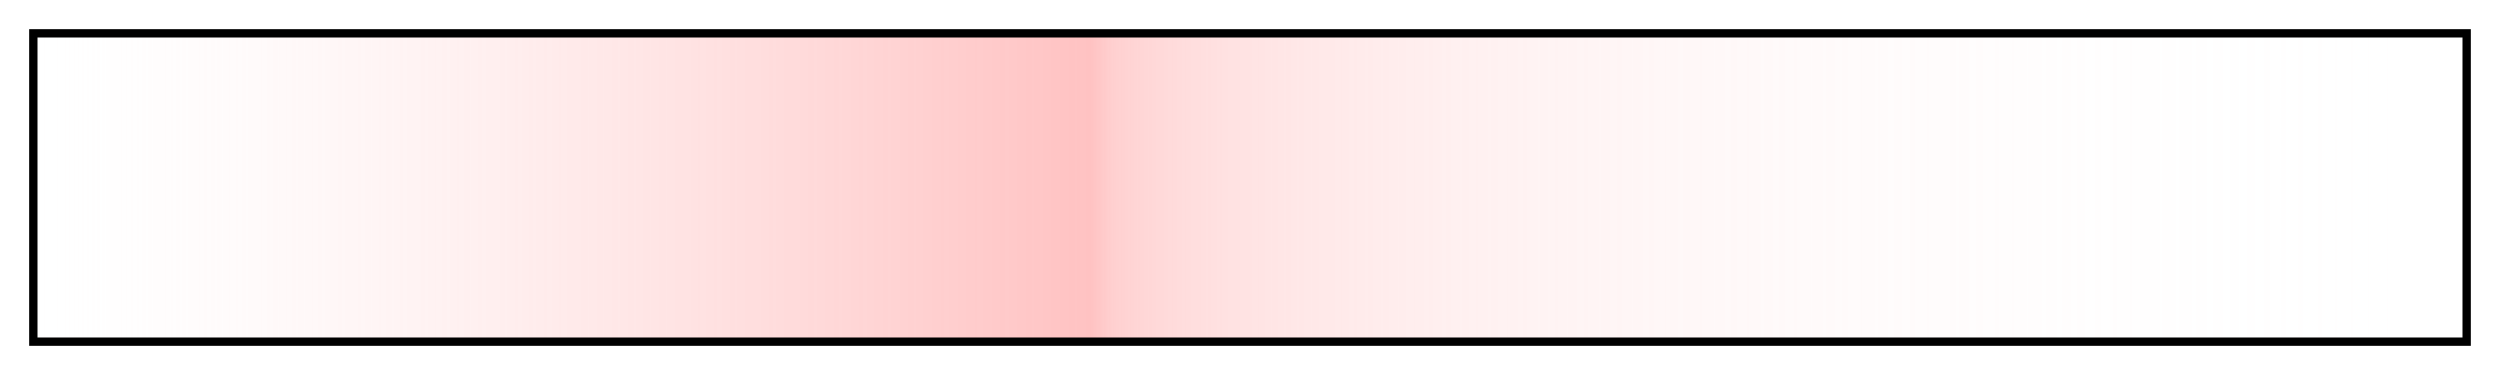 <?xml version="1.0" encoding="UTF-8"?>
<svg xmlns="http://www.w3.org/2000/svg" version="1.1" width="300px" height="45px" viewBox="0 0 300 45">
  <g>
    <defs>
      <linearGradient id="Flare Rays Radial 2" gradientUnits="objectBoundingBox" spreadMethod="pad" x1="0%" x2="100%" y1="0%" y2="0%">
        <stop offset="0.00%" stop-color="rgb(255,255,255)" stop-opacity="0"/>
        <stop offset="0.99%" stop-color="rgb(255,250,250)" stop-opacity="0.029"/>
        <stop offset="1.97%" stop-color="rgb(255,246,246)" stop-opacity="0.051"/>
        <stop offset="2.96%" stop-color="rgb(255,243,243)" stop-opacity="0.07"/>
        <stop offset="3.95%" stop-color="rgb(255,240,240)" stop-opacity="0.089"/>
        <stop offset="4.93%" stop-color="rgb(255,237,237)" stop-opacity="0.106"/>
        <stop offset="5.92%" stop-color="rgb(255,234,234)" stop-opacity="0.122"/>
        <stop offset="6.91%" stop-color="rgb(255,231,231)" stop-opacity="0.139"/>
        <stop offset="7.89%" stop-color="rgb(255,229,229)" stop-opacity="0.154"/>
        <stop offset="8.88%" stop-color="rgb(255,226,226)" stop-opacity="0.169"/>
        <stop offset="9.86%" stop-color="rgb(255,224,224)" stop-opacity="0.184"/>
        <stop offset="10.85%" stop-color="rgb(255,221,221)" stop-opacity="0.199"/>
        <stop offset="11.84%" stop-color="rgb(255,219,219)" stop-opacity="0.213"/>
        <stop offset="12.82%" stop-color="rgb(255,216,216)" stop-opacity="0.227"/>
        <stop offset="13.81%" stop-color="rgb(255,214,214)" stop-opacity="0.241"/>
        <stop offset="14.80%" stop-color="rgb(255,212,212)" stop-opacity="0.254"/>
        <stop offset="15.78%" stop-color="rgb(255,209,209)" stop-opacity="0.268"/>
        <stop offset="16.77%" stop-color="rgb(255,207,207)" stop-opacity="0.281"/>
        <stop offset="17.76%" stop-color="rgb(255,205,205)" stop-opacity="0.294"/>
        <stop offset="18.74%" stop-color="rgb(255,203,203)" stop-opacity="0.307"/>
        <stop offset="19.73%" stop-color="rgb(255,201,201)" stop-opacity="0.32"/>
        <stop offset="20.72%" stop-color="rgb(255,198,198)" stop-opacity="0.333"/>
        <stop offset="21.70%" stop-color="rgb(255,196,196)" stop-opacity="0.345"/>
        <stop offset="22.69%" stop-color="rgb(255,194,194)" stop-opacity="0.358"/>
        <stop offset="23.68%" stop-color="rgb(255,192,192)" stop-opacity="0.37"/>
        <stop offset="24.66%" stop-color="rgb(255,190,190)" stop-opacity="0.382"/>
        <stop offset="25.65%" stop-color="rgb(255,188,188)" stop-opacity="0.394"/>
        <stop offset="26.64%" stop-color="rgb(255,186,186)" stop-opacity="0.406"/>
        <stop offset="27.62%" stop-color="rgb(255,184,184)" stop-opacity="0.418"/>
        <stop offset="28.61%" stop-color="rgb(255,182,182)" stop-opacity="0.43"/>
        <stop offset="29.59%" stop-color="rgb(255,180,180)" stop-opacity="0.442"/>
        <stop offset="30.58%" stop-color="rgb(255,178,178)" stop-opacity="0.454"/>
        <stop offset="31.57%" stop-color="rgb(255,176,176)" stop-opacity="0.466"/>
        <stop offset="32.55%" stop-color="rgb(255,174,174)" stop-opacity="0.477"/>
        <stop offset="33.54%" stop-color="rgb(255,172,172)" stop-opacity="0.488"/>
        <stop offset="34.53%" stop-color="rgb(255,170,170)" stop-opacity="0.5"/>
        <stop offset="35.51%" stop-color="rgb(255,168,168)" stop-opacity="0.511"/>
        <stop offset="36.50%" stop-color="rgb(255,166,166)" stop-opacity="0.523"/>
        <stop offset="37.49%" stop-color="rgb(255,164,164)" stop-opacity="0.534"/>
        <stop offset="38.47%" stop-color="rgb(255,162,162)" stop-opacity="0.545"/>
        <stop offset="39.46%" stop-color="rgb(255,160,160)" stop-opacity="0.556"/>
        <stop offset="40.45%" stop-color="rgb(255,159,159)" stop-opacity="0.567"/>
        <stop offset="41.43%" stop-color="rgb(255,157,157)" stop-opacity="0.578"/>
        <stop offset="42.42%" stop-color="rgb(255,155,155)" stop-opacity="0.589"/>
        <stop offset="43.41%" stop-color="rgb(255,153,153)" stop-opacity="0.6"/>
        <stop offset="44.40%" stop-color="rgb(255,166,166)" stop-opacity="0.526"/>
        <stop offset="45.39%" stop-color="rgb(255,171,171)" stop-opacity="0.494"/>
        <stop offset="46.38%" stop-color="rgb(255,175,175)" stop-opacity="0.47"/>
        <stop offset="47.38%" stop-color="rgb(255,179,179)" stop-opacity="0.449"/>
        <stop offset="48.37%" stop-color="rgb(255,182,182)" stop-opacity="0.43"/>
        <stop offset="49.36%" stop-color="rgb(255,185,185)" stop-opacity="0.413"/>
        <stop offset="50.36%" stop-color="rgb(255,187,187)" stop-opacity="0.398"/>
        <stop offset="51.35%" stop-color="rgb(255,190,190)" stop-opacity="0.383"/>
        <stop offset="52.34%" stop-color="rgb(255,192,192)" stop-opacity="0.369"/>
        <stop offset="53.33%" stop-color="rgb(255,194,194)" stop-opacity="0.357"/>
        <stop offset="54.33%" stop-color="rgb(255,196,196)" stop-opacity="0.344"/>
        <stop offset="55.32%" stop-color="rgb(255,198,198)" stop-opacity="0.332"/>
        <stop offset="56.31%" stop-color="rgb(255,200,200)" stop-opacity="0.321"/>
        <stop offset="57.31%" stop-color="rgb(255,202,202)" stop-opacity="0.31"/>
        <stop offset="58.30%" stop-color="rgb(255,204,204)" stop-opacity="0.3"/>
        <stop offset="59.29%" stop-color="rgb(255,206,206)" stop-opacity="0.289"/>
        <stop offset="60.28%" stop-color="rgb(255,207,207)" stop-opacity="0.28"/>
        <stop offset="61.28%" stop-color="rgb(255,209,209)" stop-opacity="0.27"/>
        <stop offset="62.27%" stop-color="rgb(255,211,211)" stop-opacity="0.261"/>
        <stop offset="63.26%" stop-color="rgb(255,212,212)" stop-opacity="0.251"/>
        <stop offset="64.26%" stop-color="rgb(255,214,214)" stop-opacity="0.242"/>
        <stop offset="65.25%" stop-color="rgb(255,215,215)" stop-opacity="0.234"/>
        <stop offset="66.24%" stop-color="rgb(255,217,217)" stop-opacity="0.225"/>
        <stop offset="67.23%" stop-color="rgb(255,218,218)" stop-opacity="0.217"/>
        <stop offset="68.23%" stop-color="rgb(255,220,220)" stop-opacity="0.209"/>
        <stop offset="69.22%" stop-color="rgb(255,221,221)" stop-opacity="0.201"/>
        <stop offset="70.21%" stop-color="rgb(255,222,222)" stop-opacity="0.193"/>
        <stop offset="71.21%" stop-color="rgb(255,224,224)" stop-opacity="0.185"/>
        <stop offset="72.20%" stop-color="rgb(255,225,225)" stop-opacity="0.177"/>
        <stop offset="73.19%" stop-color="rgb(255,226,226)" stop-opacity="0.17"/>
        <stop offset="74.19%" stop-color="rgb(255,227,227)" stop-opacity="0.162"/>
        <stop offset="75.18%" stop-color="rgb(255,229,229)" stop-opacity="0.155"/>
        <stop offset="76.17%" stop-color="rgb(255,230,230)" stop-opacity="0.148"/>
        <stop offset="77.16%" stop-color="rgb(255,231,231)" stop-opacity="0.141"/>
        <stop offset="78.16%" stop-color="rgb(255,232,232)" stop-opacity="0.134"/>
        <stop offset="79.15%" stop-color="rgb(255,233,233)" stop-opacity="0.127"/>
        <stop offset="80.14%" stop-color="rgb(255,235,235)" stop-opacity="0.12"/>
        <stop offset="81.14%" stop-color="rgb(255,236,236)" stop-opacity="0.114"/>
        <stop offset="82.13%" stop-color="rgb(255,237,237)" stop-opacity="0.107"/>
        <stop offset="83.12%" stop-color="rgb(255,238,238)" stop-opacity="0.101"/>
        <stop offset="84.11%" stop-color="rgb(255,239,239)" stop-opacity="0.094"/>
        <stop offset="85.11%" stop-color="rgb(255,240,240)" stop-opacity="0.088"/>
        <stop offset="86.10%" stop-color="rgb(255,241,241)" stop-opacity="0.082"/>
        <stop offset="87.09%" stop-color="rgb(255,242,242)" stop-opacity="0.075"/>
        <stop offset="88.09%" stop-color="rgb(255,243,243)" stop-opacity="0.069"/>
        <stop offset="89.08%" stop-color="rgb(255,244,244)" stop-opacity="0.063"/>
        <stop offset="90.07%" stop-color="rgb(255,245,245)" stop-opacity="0.057"/>
        <stop offset="91.06%" stop-color="rgb(255,246,246)" stop-opacity="0.051"/>
        <stop offset="92.06%" stop-color="rgb(255,247,247)" stop-opacity="0.045"/>
        <stop offset="93.05%" stop-color="rgb(255,248,248)" stop-opacity="0.039"/>
        <stop offset="94.04%" stop-color="rgb(255,249,249)" stop-opacity="0.034"/>
        <stop offset="95.04%" stop-color="rgb(255,250,250)" stop-opacity="0.028"/>
        <stop offset="96.03%" stop-color="rgb(255,251,251)" stop-opacity="0.022"/>
        <stop offset="97.02%" stop-color="rgb(255,252,252)" stop-opacity="0.017"/>
        <stop offset="98.01%" stop-color="rgb(255,253,253)" stop-opacity="0.011"/>
        <stop offset="99.01%" stop-color="rgb(255,254,254)" stop-opacity="0.005"/>
        <stop offset="100.00%" stop-color="rgb(255,255,255)" stop-opacity="0"/>
      </linearGradient>
    </defs>
    <rect fill="url(#Flare Rays Radial 2)" x="4" y="4" width="292" height="37" stroke="black" stroke-width="1"/>
  </g>
</svg>
